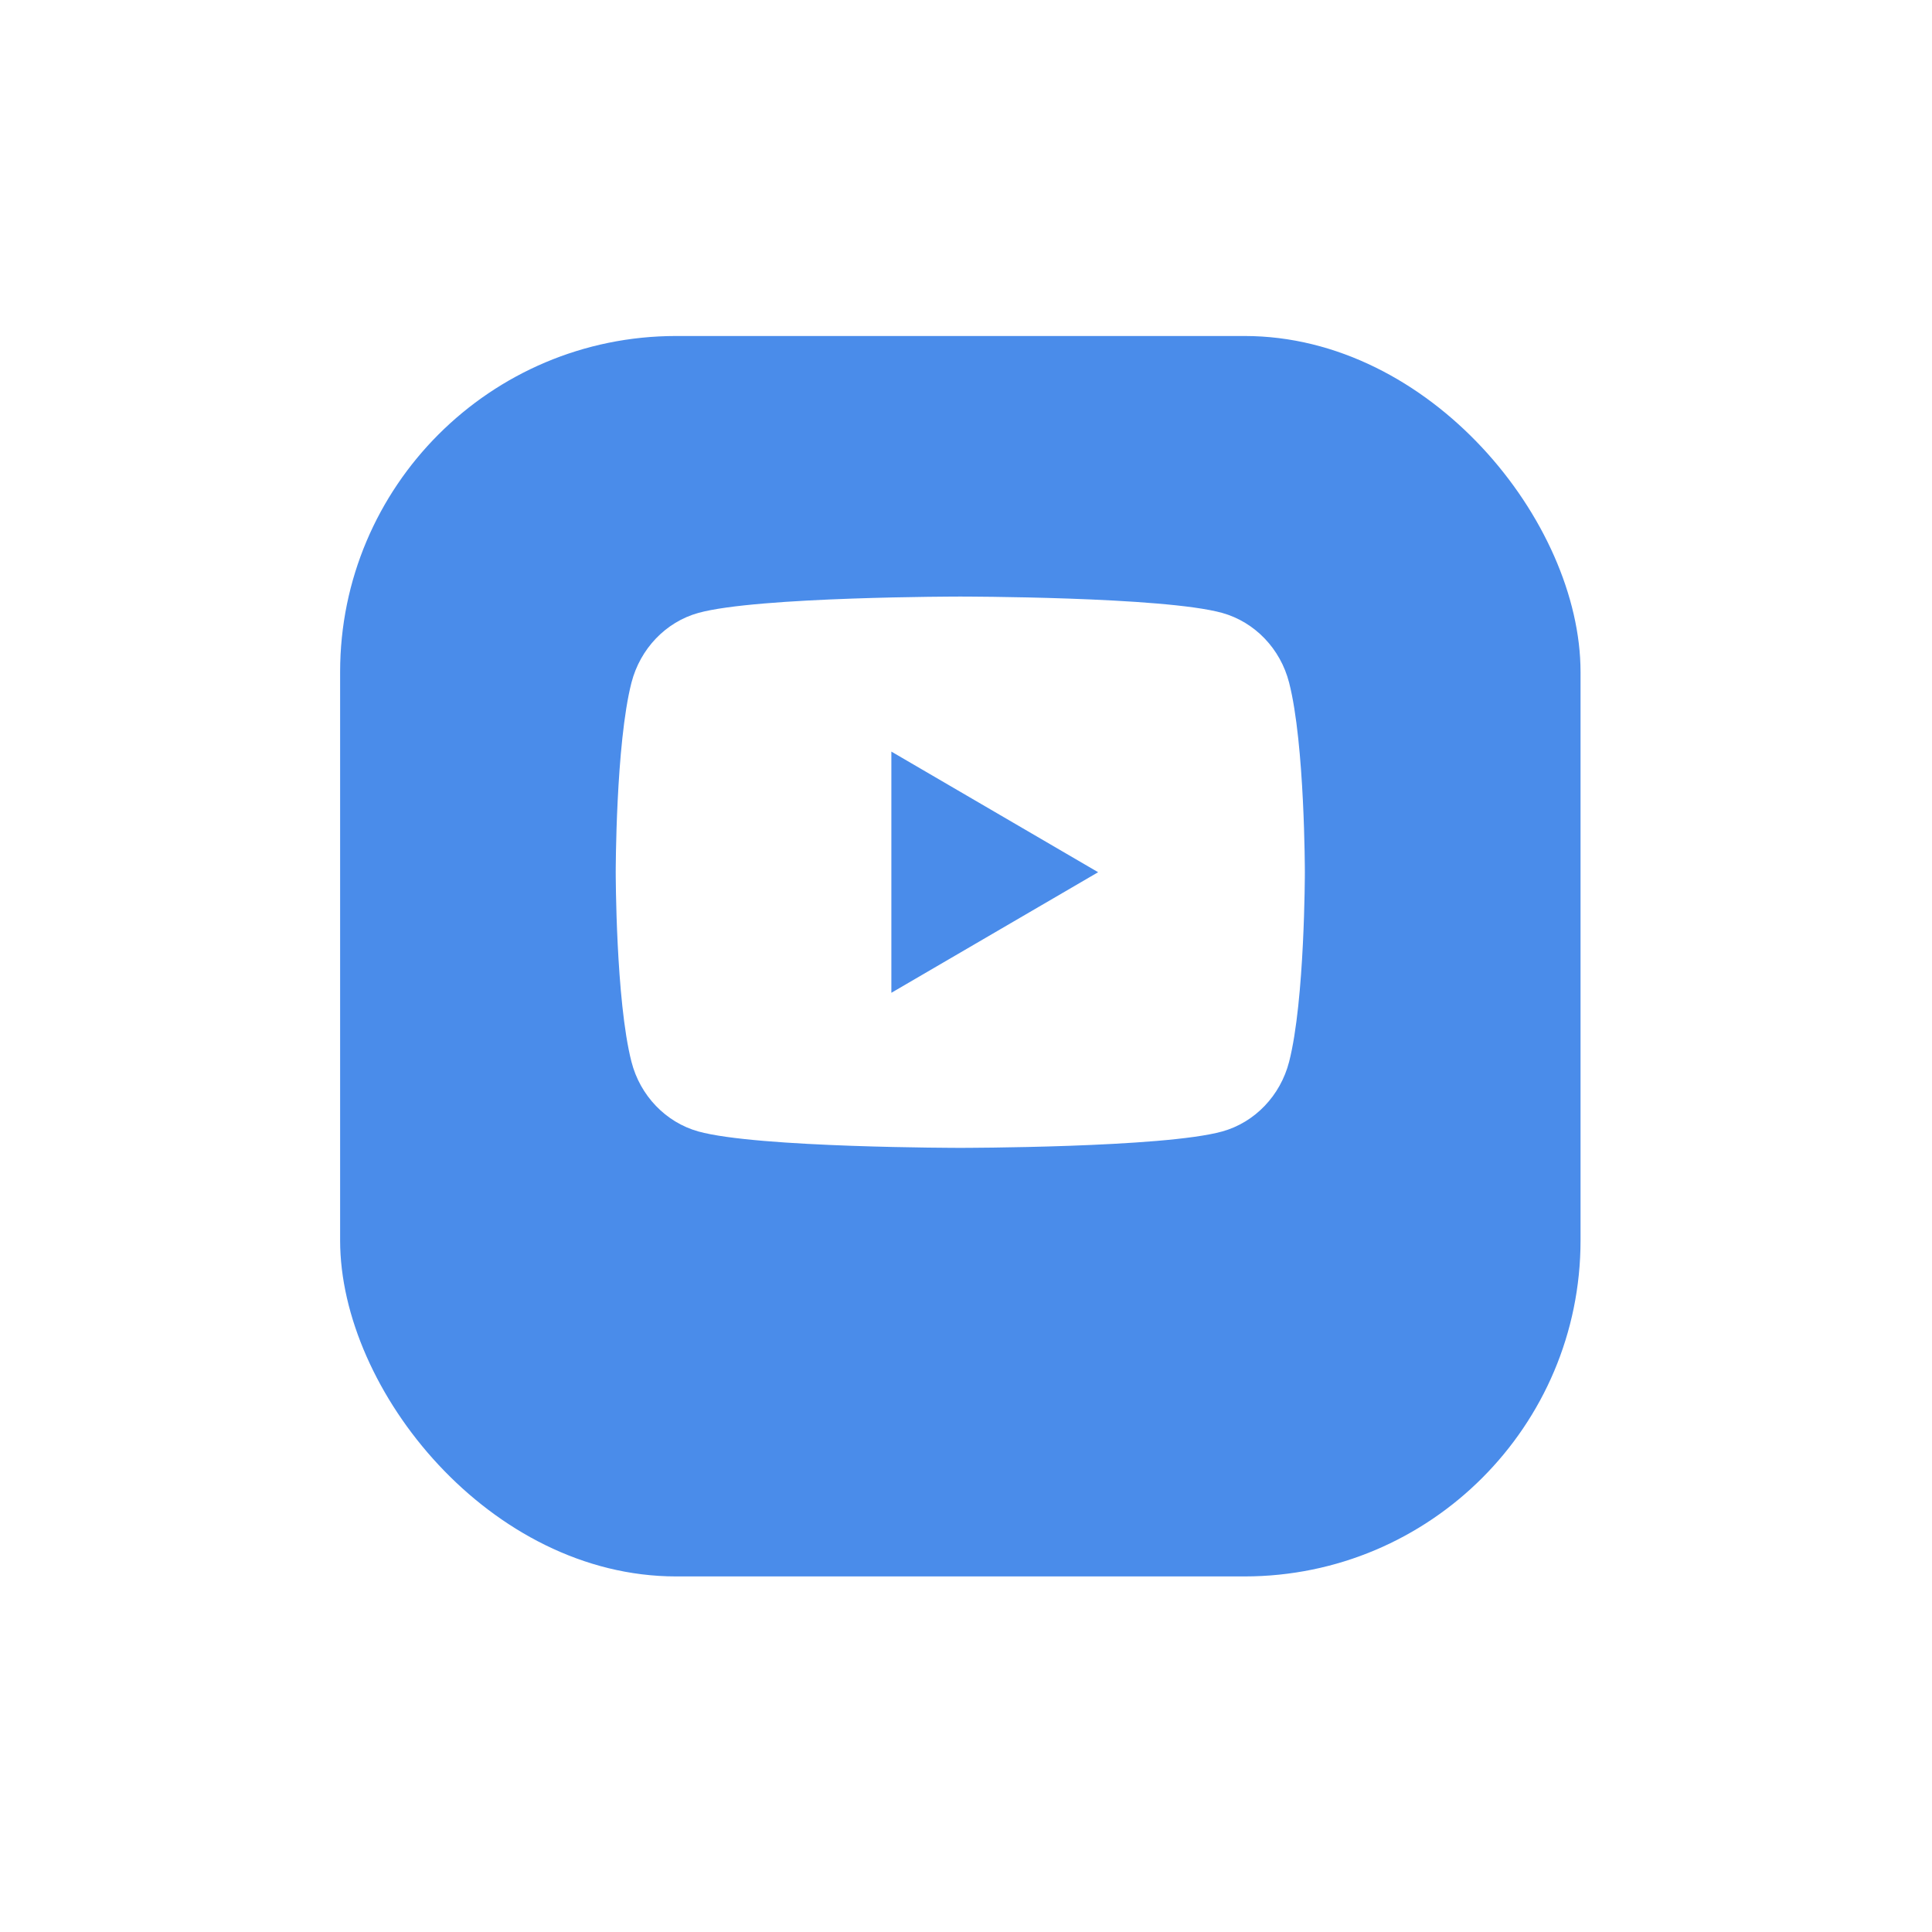 <svg width="46" height="46" viewBox="0 0 46 46" fill="none" xmlns="http://www.w3.org/2000/svg">
<g filter="url(#filter0_d_422_125153)">
<rect x="8.098" y="6" width="29.534" height="29.534" rx="8" fill="#4A8CEA"/>
</g>
<g clip-path="url(#clip0_422_125153)">
<path d="M30.693 16.253C31.068 17.715 31.068 20.767 31.068 20.767C31.068 20.767 31.068 23.819 30.693 25.281C30.485 26.089 29.875 26.724 29.103 26.939C27.701 27.33 22.864 27.33 22.864 27.33C22.864 27.33 18.029 27.33 16.625 26.939C15.85 26.721 15.241 26.086 15.035 25.281C14.66 23.819 14.66 20.767 14.66 20.767C14.66 20.767 14.66 17.715 15.035 16.253C15.243 15.445 15.853 14.809 16.625 14.594C18.029 14.204 22.864 14.204 22.864 14.204C22.864 14.204 27.701 14.204 29.103 14.594C29.878 14.812 30.487 15.447 30.693 16.253ZM21.223 23.638L26.146 20.767L21.223 17.895V23.638Z" fill="white"/>
</g>
<defs>
<filter id="filter0_d_422_125153" x="0.098" y="0" width="45.535" height="45.534" filterUnits="userSpaceOnUse" color-interpolation-filters="sRGB">
<feFlood flood-opacity="0" result="BackgroundImageFix"/>
<feColorMatrix in="SourceAlpha" type="matrix" values="0 0 0 0 0 0 0 0 0 0 0 0 0 0 0 0 0 0 127 0" result="hardAlpha"/>
<feOffset dy="2"/>
<feGaussianBlur stdDeviation="4"/>
<feComposite in2="hardAlpha" operator="out"/>
<feColorMatrix type="matrix" values="0 0 0 0 0.035 0 0 0 0 0.114 0 0 0 0 0.337 0 0 0 0.15 0"/>
<feBlend mode="normal" in2="BackgroundImageFix" result="effect1_dropShadow_422_125153"/>
<feBlend mode="normal" in="SourceGraphic" in2="effect1_dropShadow_422_125153" result="shape"/>
</filter>
<clipPath id="clip0_422_125153">
<rect x="13.02" y="10.922" width="19.69" height="19.69" rx="8" fill="white"/>
</clipPath>
</defs>
</svg>
